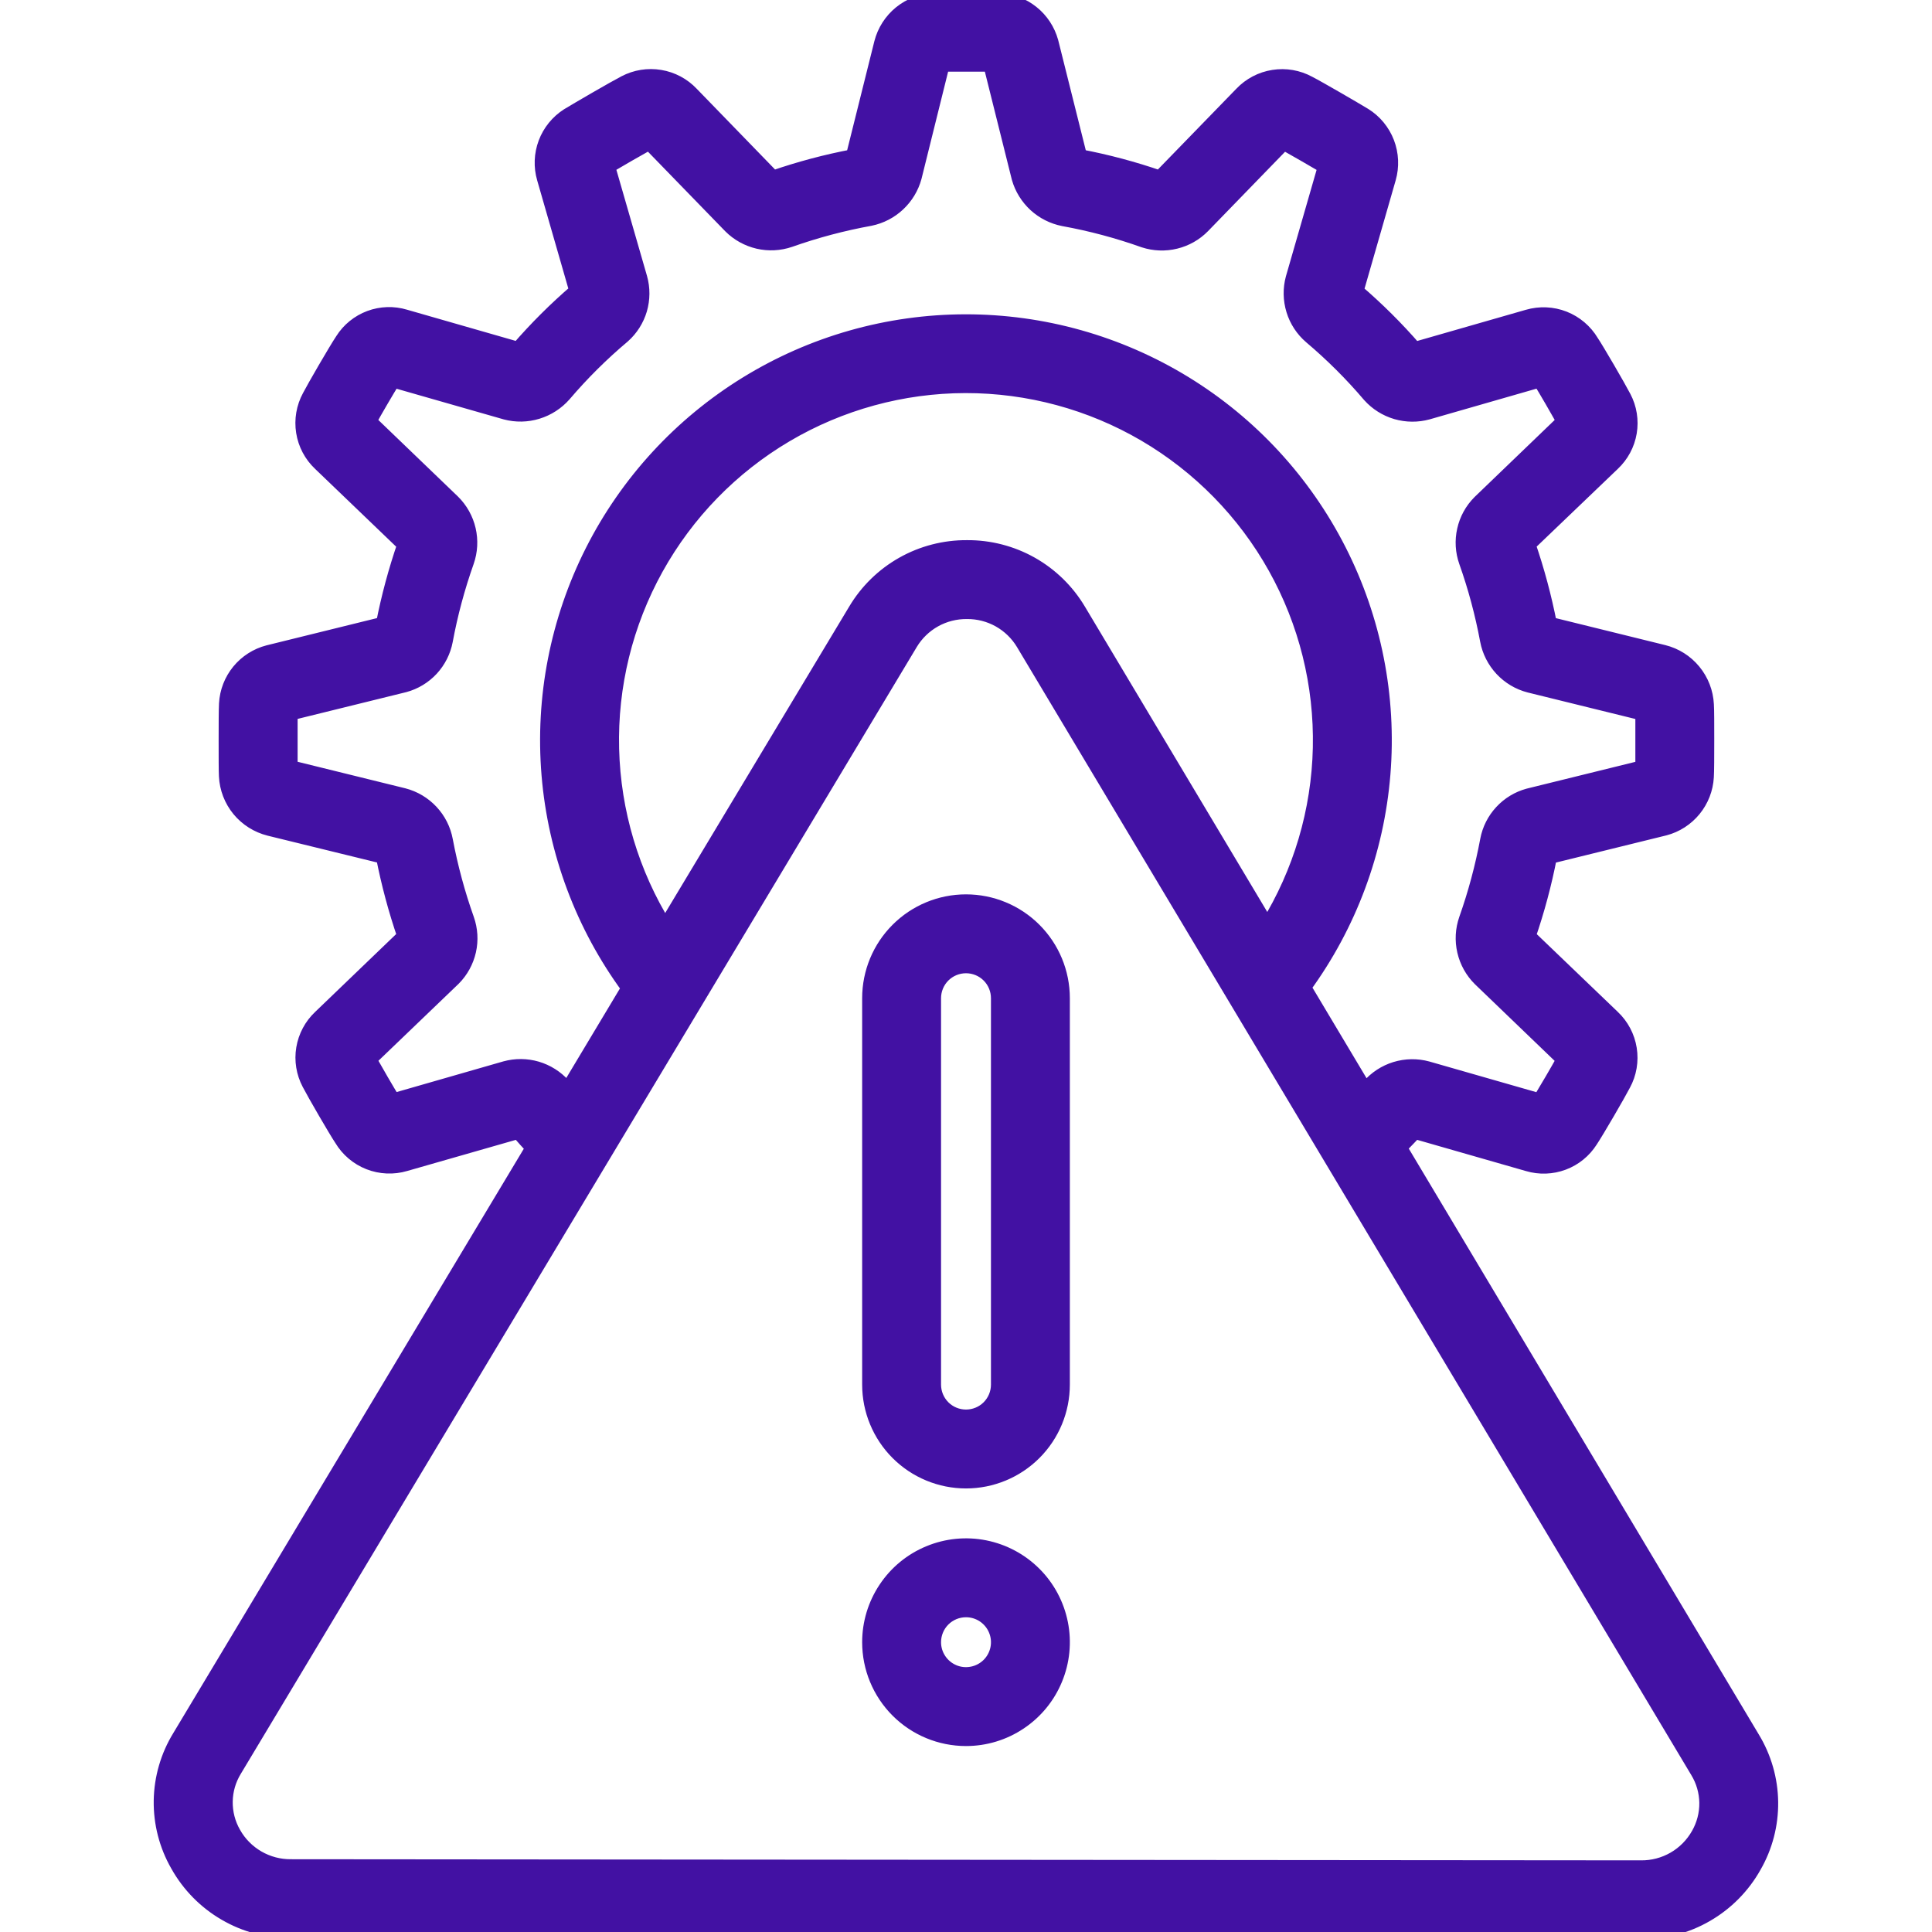 <?xml version="1.0" encoding="UTF-8"?>
<svg xmlns="http://www.w3.org/2000/svg" width="48" height="48" viewBox="0 0 48 48" fill="none">
  <g clip-path="url(#clip0_286_1331)">
    <path d="M7.229 47.972L40.766 48C41.338 48.005 41.902 47.856 42.397 47.568C42.893 47.281 43.302 46.866 43.582 46.367C43.862 45.881 44.005 45.33 43.998 44.77C43.991 44.21 43.833 43.662 43.542 43.184L34.775 28.51C34.9 28.377 35.026 28.259 35.15 28.115L37.963 28.922C38.25 29.007 38.557 28.996 38.838 28.891C39.119 28.786 39.357 28.592 39.518 28.339C39.678 28.099 40.214 27.176 40.336 26.939C40.482 26.671 40.534 26.362 40.486 26.06C40.438 25.758 40.292 25.481 40.07 25.271L37.974 23.26C38.196 22.614 38.373 21.954 38.503 21.283L41.358 20.58C41.644 20.505 41.899 20.34 42.086 20.111C42.273 19.882 42.383 19.6 42.4 19.304C42.409 19.161 42.41 18.782 42.41 18.395C42.41 18.007 42.41 17.627 42.401 17.504C42.386 17.201 42.273 16.91 42.08 16.676C41.887 16.441 41.624 16.275 41.329 16.202L38.501 15.505C38.37 14.835 38.193 14.175 37.971 13.529L40.069 11.52C40.289 11.313 40.436 11.04 40.486 10.742C40.536 10.444 40.487 10.137 40.346 9.87C40.213 9.613 39.678 8.693 39.542 8.491C39.384 8.227 39.143 8.023 38.857 7.91C38.57 7.798 38.255 7.784 37.959 7.87L35.15 8.676C34.702 8.159 34.216 7.676 33.697 7.231L34.502 4.431C34.586 4.138 34.572 3.827 34.463 3.543C34.354 3.26 34.156 3.019 33.898 2.859C33.663 2.716 32.757 2.189 32.518 2.067C32.249 1.92 31.94 1.867 31.637 1.915C31.335 1.962 31.057 2.108 30.846 2.33L28.817 4.418C28.168 4.193 27.503 4.016 26.829 3.888L26.116 1.04C26.037 0.753 25.869 0.497 25.636 0.312C25.403 0.126 25.116 0.019 24.818 0.007C24.549 0 23.476 0 23.2 0.007C22.898 0.021 22.609 0.132 22.374 0.322C22.14 0.513 21.973 0.774 21.898 1.067L21.194 3.888C20.52 4.016 19.855 4.193 19.206 4.418L17.181 2.331C16.973 2.111 16.698 1.964 16.399 1.915C16.1 1.865 15.793 1.914 15.524 2.055C15.266 2.188 14.36 2.715 14.108 2.868C13.854 3.031 13.659 3.271 13.553 3.553C13.447 3.836 13.435 4.145 13.52 4.435L14.324 7.227C13.805 7.673 13.32 8.156 12.872 8.674L10.061 7.867C9.774 7.781 9.467 7.791 9.186 7.896C8.906 8.001 8.667 8.194 8.507 8.447C8.338 8.7 7.801 9.629 7.687 9.85C7.541 10.118 7.488 10.428 7.536 10.73C7.584 11.033 7.731 11.31 7.954 11.52L10.05 13.532C9.828 14.177 9.651 14.835 9.52 15.504L6.666 16.208C6.379 16.282 6.123 16.446 5.935 16.675C5.747 16.905 5.637 17.188 5.621 17.484C5.613 17.627 5.612 18.006 5.612 18.395C5.612 18.782 5.612 19.161 5.619 19.282C5.634 19.586 5.746 19.877 5.939 20.112C6.133 20.347 6.397 20.513 6.692 20.587L9.52 21.28C9.651 21.95 9.828 22.611 10.05 23.257L7.955 25.27C7.735 25.477 7.589 25.751 7.539 26.049C7.489 26.347 7.539 26.653 7.68 26.92C7.815 27.182 8.35 28.102 8.484 28.301C8.642 28.565 8.883 28.769 9.169 28.881C9.456 28.993 9.771 29.007 10.066 28.92L12.876 28.115C12.999 28.258 13.116 28.39 13.239 28.515L4.46 43.15C4.167 43.627 4.008 44.175 3.999 44.735C3.991 45.295 4.133 45.848 4.412 46.334C4.691 46.834 5.1 47.251 5.596 47.539C6.091 47.828 6.655 47.977 7.229 47.972ZM13.995 26.965C13.818 26.768 13.589 26.624 13.335 26.549C13.081 26.475 12.811 26.473 12.555 26.543L9.771 27.343C9.621 27.098 9.333 26.603 9.176 26.322L11.27 24.312C11.458 24.123 11.589 23.884 11.648 23.623C11.707 23.362 11.69 23.09 11.601 22.838C11.374 22.2 11.198 21.545 11.072 20.88C11.023 20.613 10.898 20.366 10.713 20.168C10.528 19.97 10.29 19.828 10.027 19.76L7.214 19.067C7.214 18.9 7.214 18.649 7.214 18.394C7.214 18.139 7.214 17.895 7.214 17.72L10.05 17.021C10.306 16.952 10.537 16.812 10.718 16.617C10.898 16.422 11.02 16.181 11.07 15.92C11.194 15.251 11.371 14.594 11.598 13.952C11.687 13.697 11.702 13.423 11.641 13.16C11.58 12.897 11.446 12.657 11.254 12.467L9.174 10.467C9.319 10.205 9.601 9.721 9.77 9.447L12.562 10.246C12.821 10.315 13.094 10.31 13.351 10.231C13.607 10.153 13.837 10.004 14.014 9.803C14.461 9.278 14.952 8.791 15.48 8.347C15.678 8.171 15.823 7.942 15.898 7.688C15.972 7.433 15.974 7.163 15.902 6.907L15.102 4.134C15.372 3.974 15.853 3.696 16.13 3.543L18.15 5.623C18.339 5.811 18.577 5.942 18.837 6.003C19.097 6.063 19.368 6.049 19.621 5.963C20.272 5.733 20.941 5.555 21.621 5.432C21.881 5.378 22.122 5.254 22.316 5.071C22.51 4.889 22.65 4.657 22.72 4.4L23.415 1.6H24.609L25.314 4.423C25.387 4.678 25.53 4.908 25.725 5.088C25.921 5.267 26.163 5.389 26.423 5.44C27.103 5.563 27.772 5.742 28.423 5.974C28.676 6.056 28.946 6.066 29.204 6.003C29.463 5.94 29.698 5.807 29.884 5.617L31.895 3.545C32.163 3.694 32.661 3.983 32.922 4.136L32.122 6.912C32.051 7.172 32.056 7.447 32.135 7.705C32.214 7.963 32.365 8.193 32.57 8.368C33.095 8.812 33.583 9.298 34.028 9.822C34.206 10.02 34.435 10.164 34.69 10.239C34.946 10.313 35.216 10.316 35.473 10.245L38.257 9.445C38.409 9.691 38.696 10.186 38.852 10.466L36.758 12.48C36.569 12.67 36.438 12.909 36.38 13.17C36.321 13.43 36.337 13.703 36.426 13.954C36.652 14.591 36.827 15.245 36.951 15.909C37.001 16.175 37.126 16.422 37.311 16.621C37.496 16.819 37.733 16.961 37.996 17.029L40.81 17.722V18.396C40.81 18.396 40.81 18.895 40.81 19.069L37.974 19.768C37.718 19.837 37.486 19.978 37.306 20.173C37.125 20.368 37.003 20.61 36.954 20.87C36.829 21.539 36.653 22.197 36.426 22.838C36.337 23.093 36.322 23.368 36.383 23.631C36.444 23.894 36.578 24.134 36.77 24.324L38.85 26.324C38.705 26.586 38.423 27.069 38.254 27.346L35.463 26.546C35.203 26.475 34.929 26.48 34.671 26.558C34.414 26.637 34.184 26.787 34.008 26.991C33.978 27.026 33.95 27.055 33.922 27.089L32.393 24.529C33.527 22.978 34.21 21.142 34.365 19.227C34.52 17.311 34.141 15.39 33.27 13.677C32.399 11.964 31.071 10.525 29.432 9.521C27.793 8.517 25.909 7.987 23.987 7.989C22.065 7.991 20.181 8.526 18.545 9.534C16.909 10.542 15.583 11.983 14.716 13.698C13.85 15.414 13.475 17.335 13.634 19.251C13.793 21.166 14.48 23 15.618 24.548L14.098 27.084C14.063 27.04 14.031 27.008 13.995 26.965ZM16.526 23.034C15.698 21.702 15.241 20.174 15.202 18.606C15.162 17.039 15.543 15.489 16.303 14.118C17.064 12.747 18.177 11.604 19.527 10.807C20.878 10.01 22.417 9.589 23.985 9.586C25.553 9.584 27.093 10 28.446 10.792C29.799 11.585 30.916 12.724 31.681 14.093C32.446 15.462 32.831 17.01 32.797 18.578C32.763 20.145 32.31 21.676 31.486 23.01L26.8 15.164C26.514 14.684 26.108 14.287 25.621 14.012C25.134 13.738 24.584 13.596 24.026 13.6C23.467 13.596 22.918 13.738 22.431 14.012C21.945 14.286 21.538 14.683 21.253 15.162L16.526 23.034ZM5.83 43.975L22.623 15.981C22.768 15.74 22.974 15.541 23.219 15.404C23.465 15.267 23.742 15.197 24.023 15.2C24.305 15.197 24.583 15.269 24.829 15.407C25.075 15.546 25.28 15.746 25.424 15.988L42.173 44.007C42.317 44.243 42.395 44.514 42.399 44.79C42.402 45.066 42.331 45.339 42.194 45.578C42.051 45.831 41.844 46.04 41.594 46.184C41.343 46.329 41.058 46.403 40.769 46.4L7.23 46.372C6.941 46.375 6.656 46.3 6.405 46.155C6.155 46.01 5.947 45.801 5.806 45.548C5.668 45.308 5.598 45.035 5.602 44.758C5.606 44.481 5.685 44.211 5.83 43.975Z" fill="#4211A3" stroke="#4211A3" stroke-width="0.36"></path>
    <path d="M24 36.8C24.637 36.8 25.247 36.547 25.697 36.097C26.147 35.647 26.4 35.036 26.4 34.4V24.8C26.4 24.163 26.147 23.553 25.697 23.103C25.247 22.653 24.637 22.4 24 22.4C23.363 22.4 22.753 22.653 22.303 23.103C21.853 23.553 21.6 24.163 21.6 24.8V34.4C21.6 35.036 21.853 35.647 22.303 36.097C22.753 36.547 23.363 36.8 24 36.8ZM23.2 24.8C23.2 24.588 23.284 24.384 23.434 24.234C23.584 24.084 23.788 24 24 24C24.212 24 24.416 24.084 24.566 24.234C24.716 24.384 24.8 24.588 24.8 24.8V34.4C24.8 34.612 24.716 34.816 24.566 34.966C24.416 35.116 24.212 35.2 24 35.2C23.788 35.2 23.584 35.116 23.434 34.966C23.284 34.816 23.2 34.612 23.2 34.4V24.8Z" fill="#4211A3" stroke="#4211A3" stroke-width="0.36"></path>
    <path d="M24 43.2C24.475 43.2 24.939 43.059 25.333 42.795C25.728 42.532 26.036 42.157 26.217 41.718C26.399 41.28 26.447 40.797 26.354 40.332C26.261 39.866 26.033 39.438 25.697 39.103C25.361 38.767 24.934 38.539 24.468 38.446C24.003 38.353 23.52 38.401 23.082 38.583C22.643 38.764 22.268 39.072 22.005 39.467C21.741 39.861 21.6 40.325 21.6 40.8C21.6 41.436 21.853 42.047 22.303 42.497C22.753 42.947 23.363 43.2 24 43.2ZM24 40C24.158 40 24.313 40.047 24.445 40.135C24.576 40.223 24.679 40.348 24.739 40.494C24.8 40.64 24.816 40.801 24.785 40.956C24.754 41.111 24.678 41.254 24.566 41.366C24.454 41.477 24.311 41.554 24.156 41.584C24.001 41.615 23.84 41.6 23.694 41.539C23.548 41.478 23.423 41.376 23.335 41.244C23.247 41.113 23.2 40.958 23.2 40.8C23.2 40.588 23.284 40.384 23.434 40.234C23.584 40.084 23.788 40 24 40Z" fill="#4211A3" stroke="#4211A3" stroke-width="0.36"></path>
  </g>
  <defs>
    <clipPath id="clip0_286_1331">
      <rect width="48" height="48" fill="white"></rect>
    </clipPath>
  </defs>
</svg>
